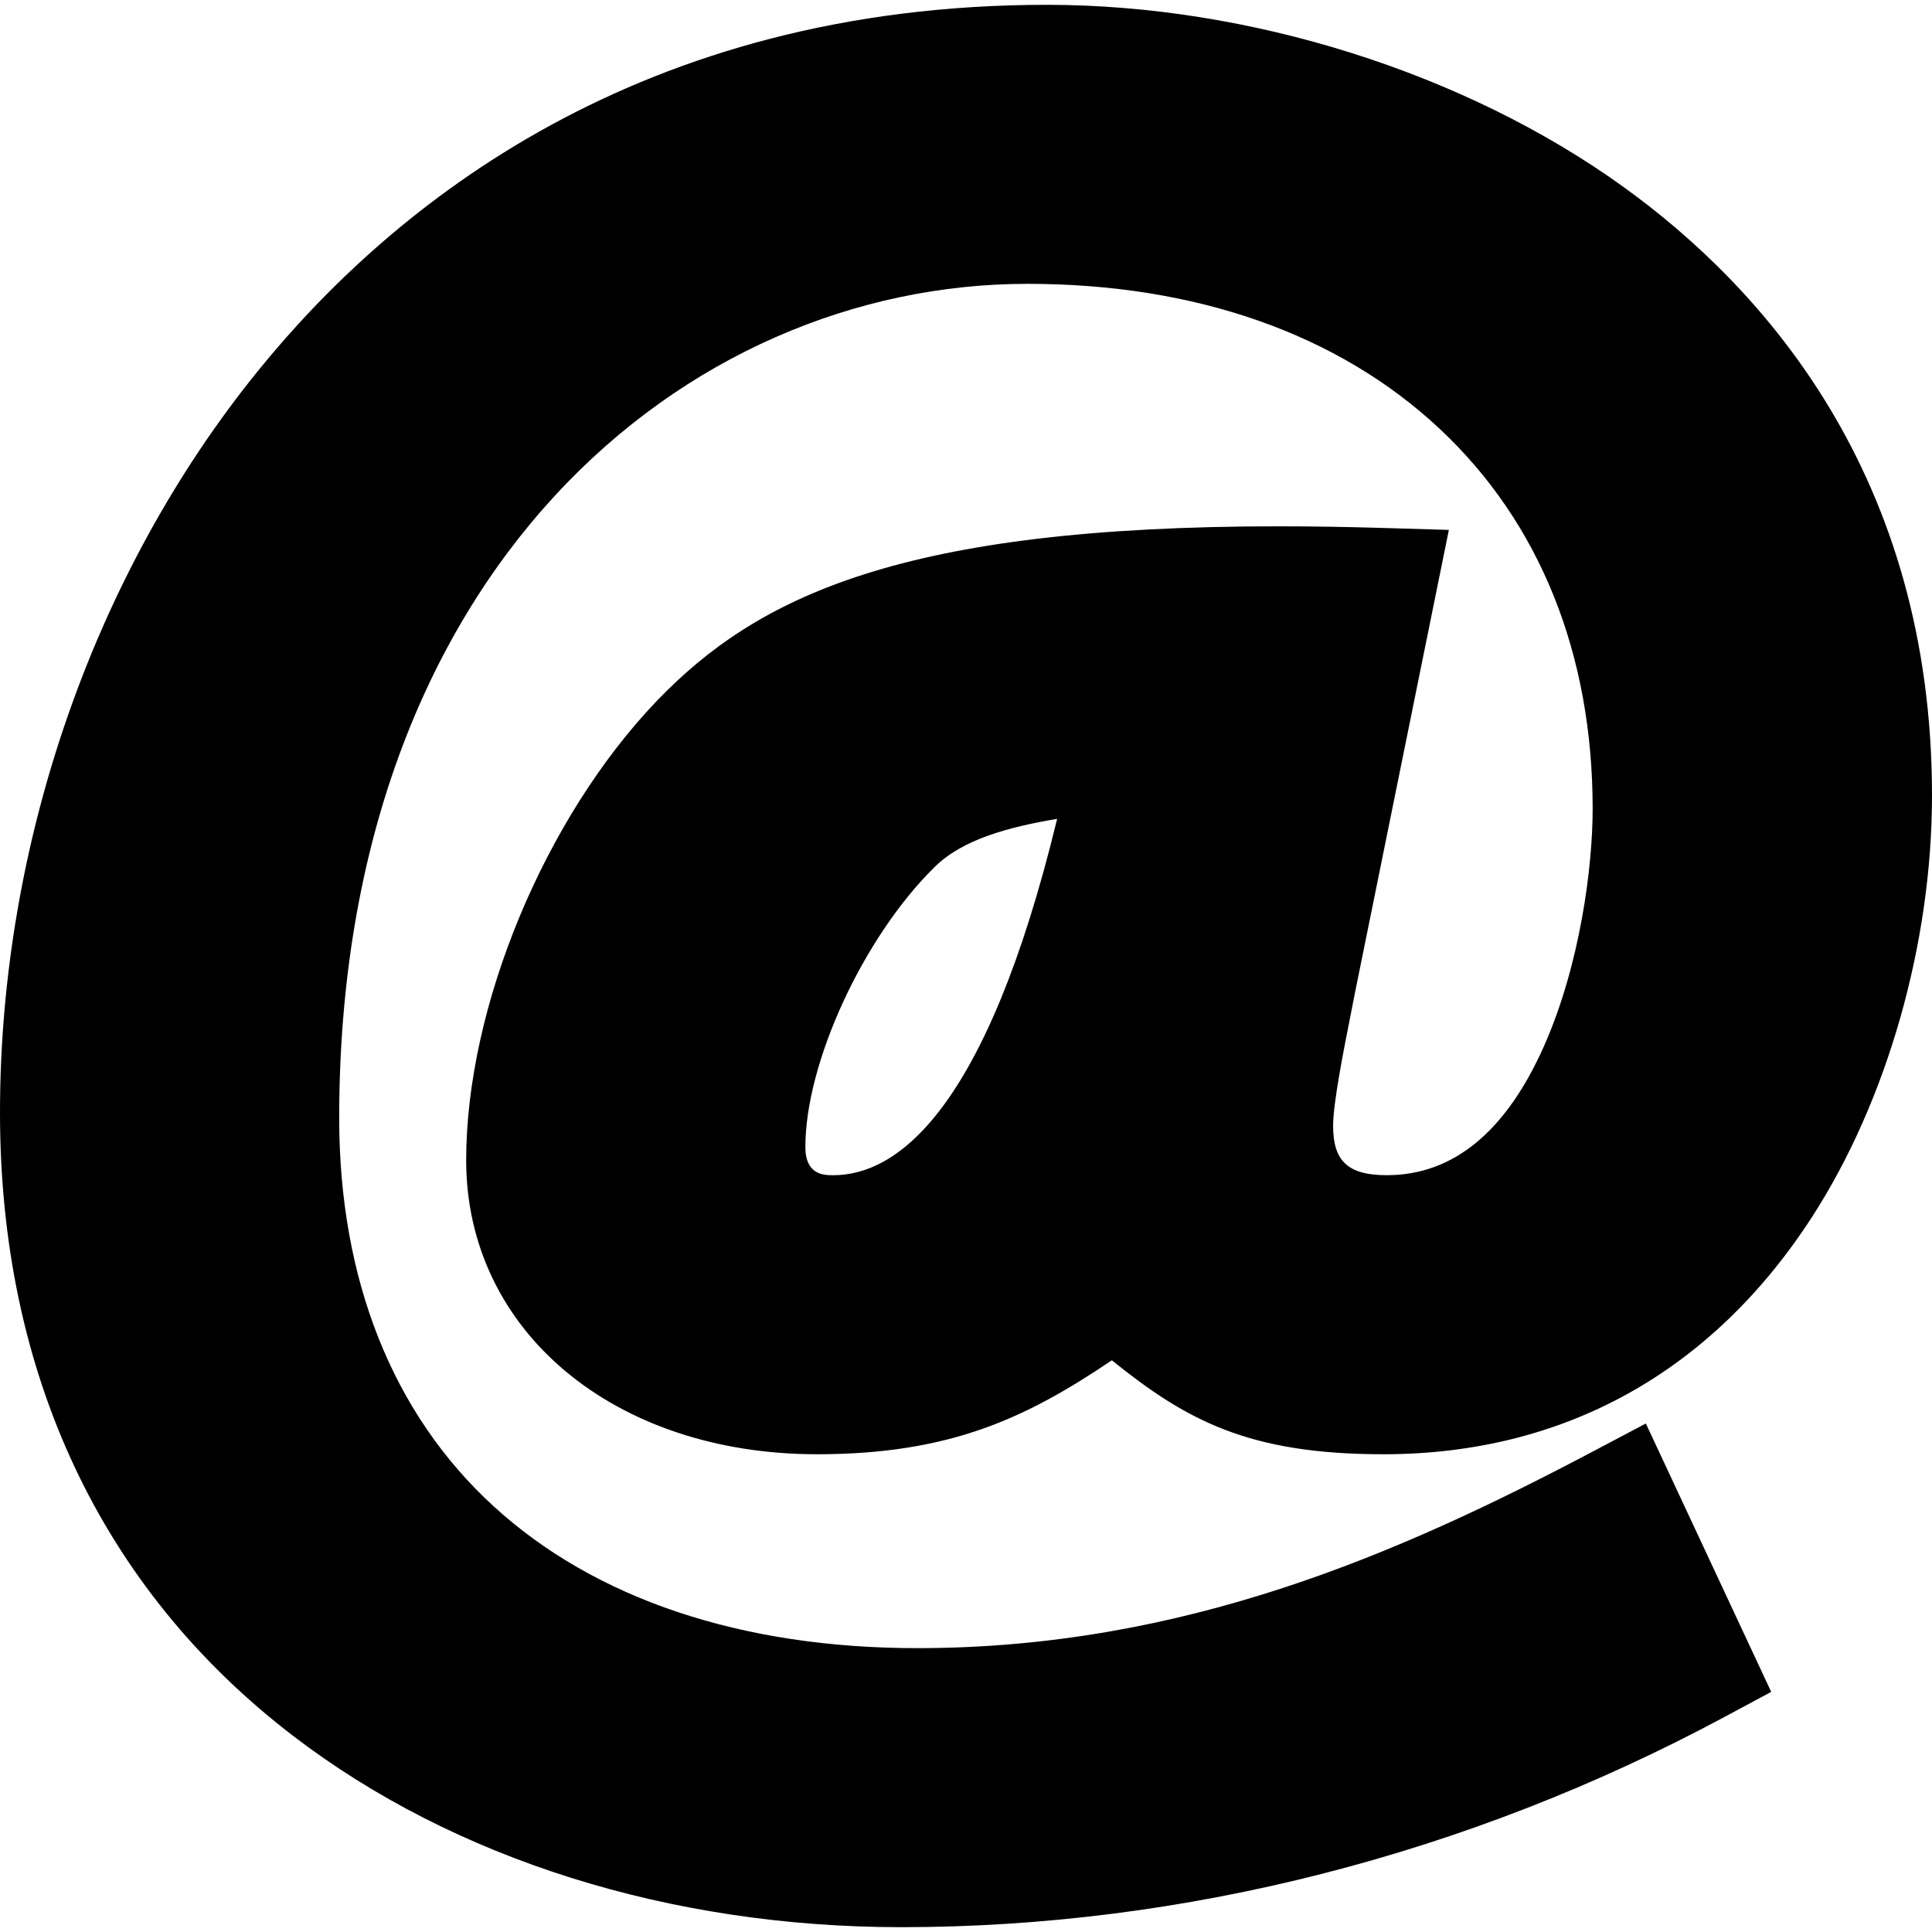 <?xml version="1.0" encoding="iso-8859-1"?>
<!-- Uploaded to: SVG Repo, www.svgrepo.com, Generator: SVG Repo Mixer Tools -->
<!DOCTYPE svg PUBLIC "-//W3C//DTD SVG 1.1//EN" "http://www.w3.org/Graphics/SVG/1.1/DTD/svg11.dtd">
<svg fill="#000000" version="1.1" id="Capa_1" xmlns="http://www.w3.org/2000/svg" xmlns:xlink="http://www.w3.org/1999/xlink" 
	 width="800px" height="800px" viewBox="0 0 474.138 474.138"
	 xml:space="preserve">
<g>
	<g>
		<path d="M332.466,243.935l19.841-97.812l3.263-16.077l-16.399-0.487c-8.824-0.26-17.38-0.395-25.432-0.395
			c-92.442,0-127.855,17.142-152.589,42.883c-27.531,28.785-46.745,75.114-46.745,112.685c0,41.812,36.215,72.16,86.114,72.16
			c32.693,0,51.39-8.928,72.345-23.059c18.366,14.816,33.66,23.059,66.674,23.059c44.107,0,80.438-20.088,105.065-58.094
			c18.495-28.541,29.535-67.25,29.535-103.553c0-78.425-41.258-124.573-75.869-149.478C359.471,17.851,306.634,1.183,256.93,1.183
			c-99.872,0-160.442,48.883-193.667,89.891C23.06,140.694,0,207.026,0,273.06c0,63.977,24.844,116.842,71.846,152.879
			c39.544,30.32,92.583,47.016,149.343,47.016c69.272,0,139.111-17.826,201.966-51.561l11.521-6.182l-5.532-11.844l-19.085-40.863
			l-6.145-13.156l-12.837,6.781c-47.528,25.107-100.527,48.346-165.944,48.346c-43.14,0-79.098-12.035-103.979-34.803
			c-24.802-22.689-37.911-55.65-37.911-95.32c0-134.384,84.967-204.696,168.896-204.696c41.283,0,76.243,12.28,101.1,35.508
			c24.611,23.002,37.62,55.27,37.62,93.321c0,14.428-3.122,38.323-11.916,58.184c-9.327,21.059-22.313,31.738-38.596,31.738
			c-9.489,0-13.186-3.4-13.186-12.127c0-5.516,2.641-18.836,4.22-26.797C331.796,247.394,332.169,245.505,332.466,243.935z
			 M259.436,200.955c-17.49,72.175-39.479,87.458-54.942,87.458c-2.222,0-6.845,0-6.845-6.928c0-20.631,14.186-51.409,31.628-68.615
			C236.171,205.986,247.419,202.999,259.436,200.955z"/>
	</g>
</g>
</svg>